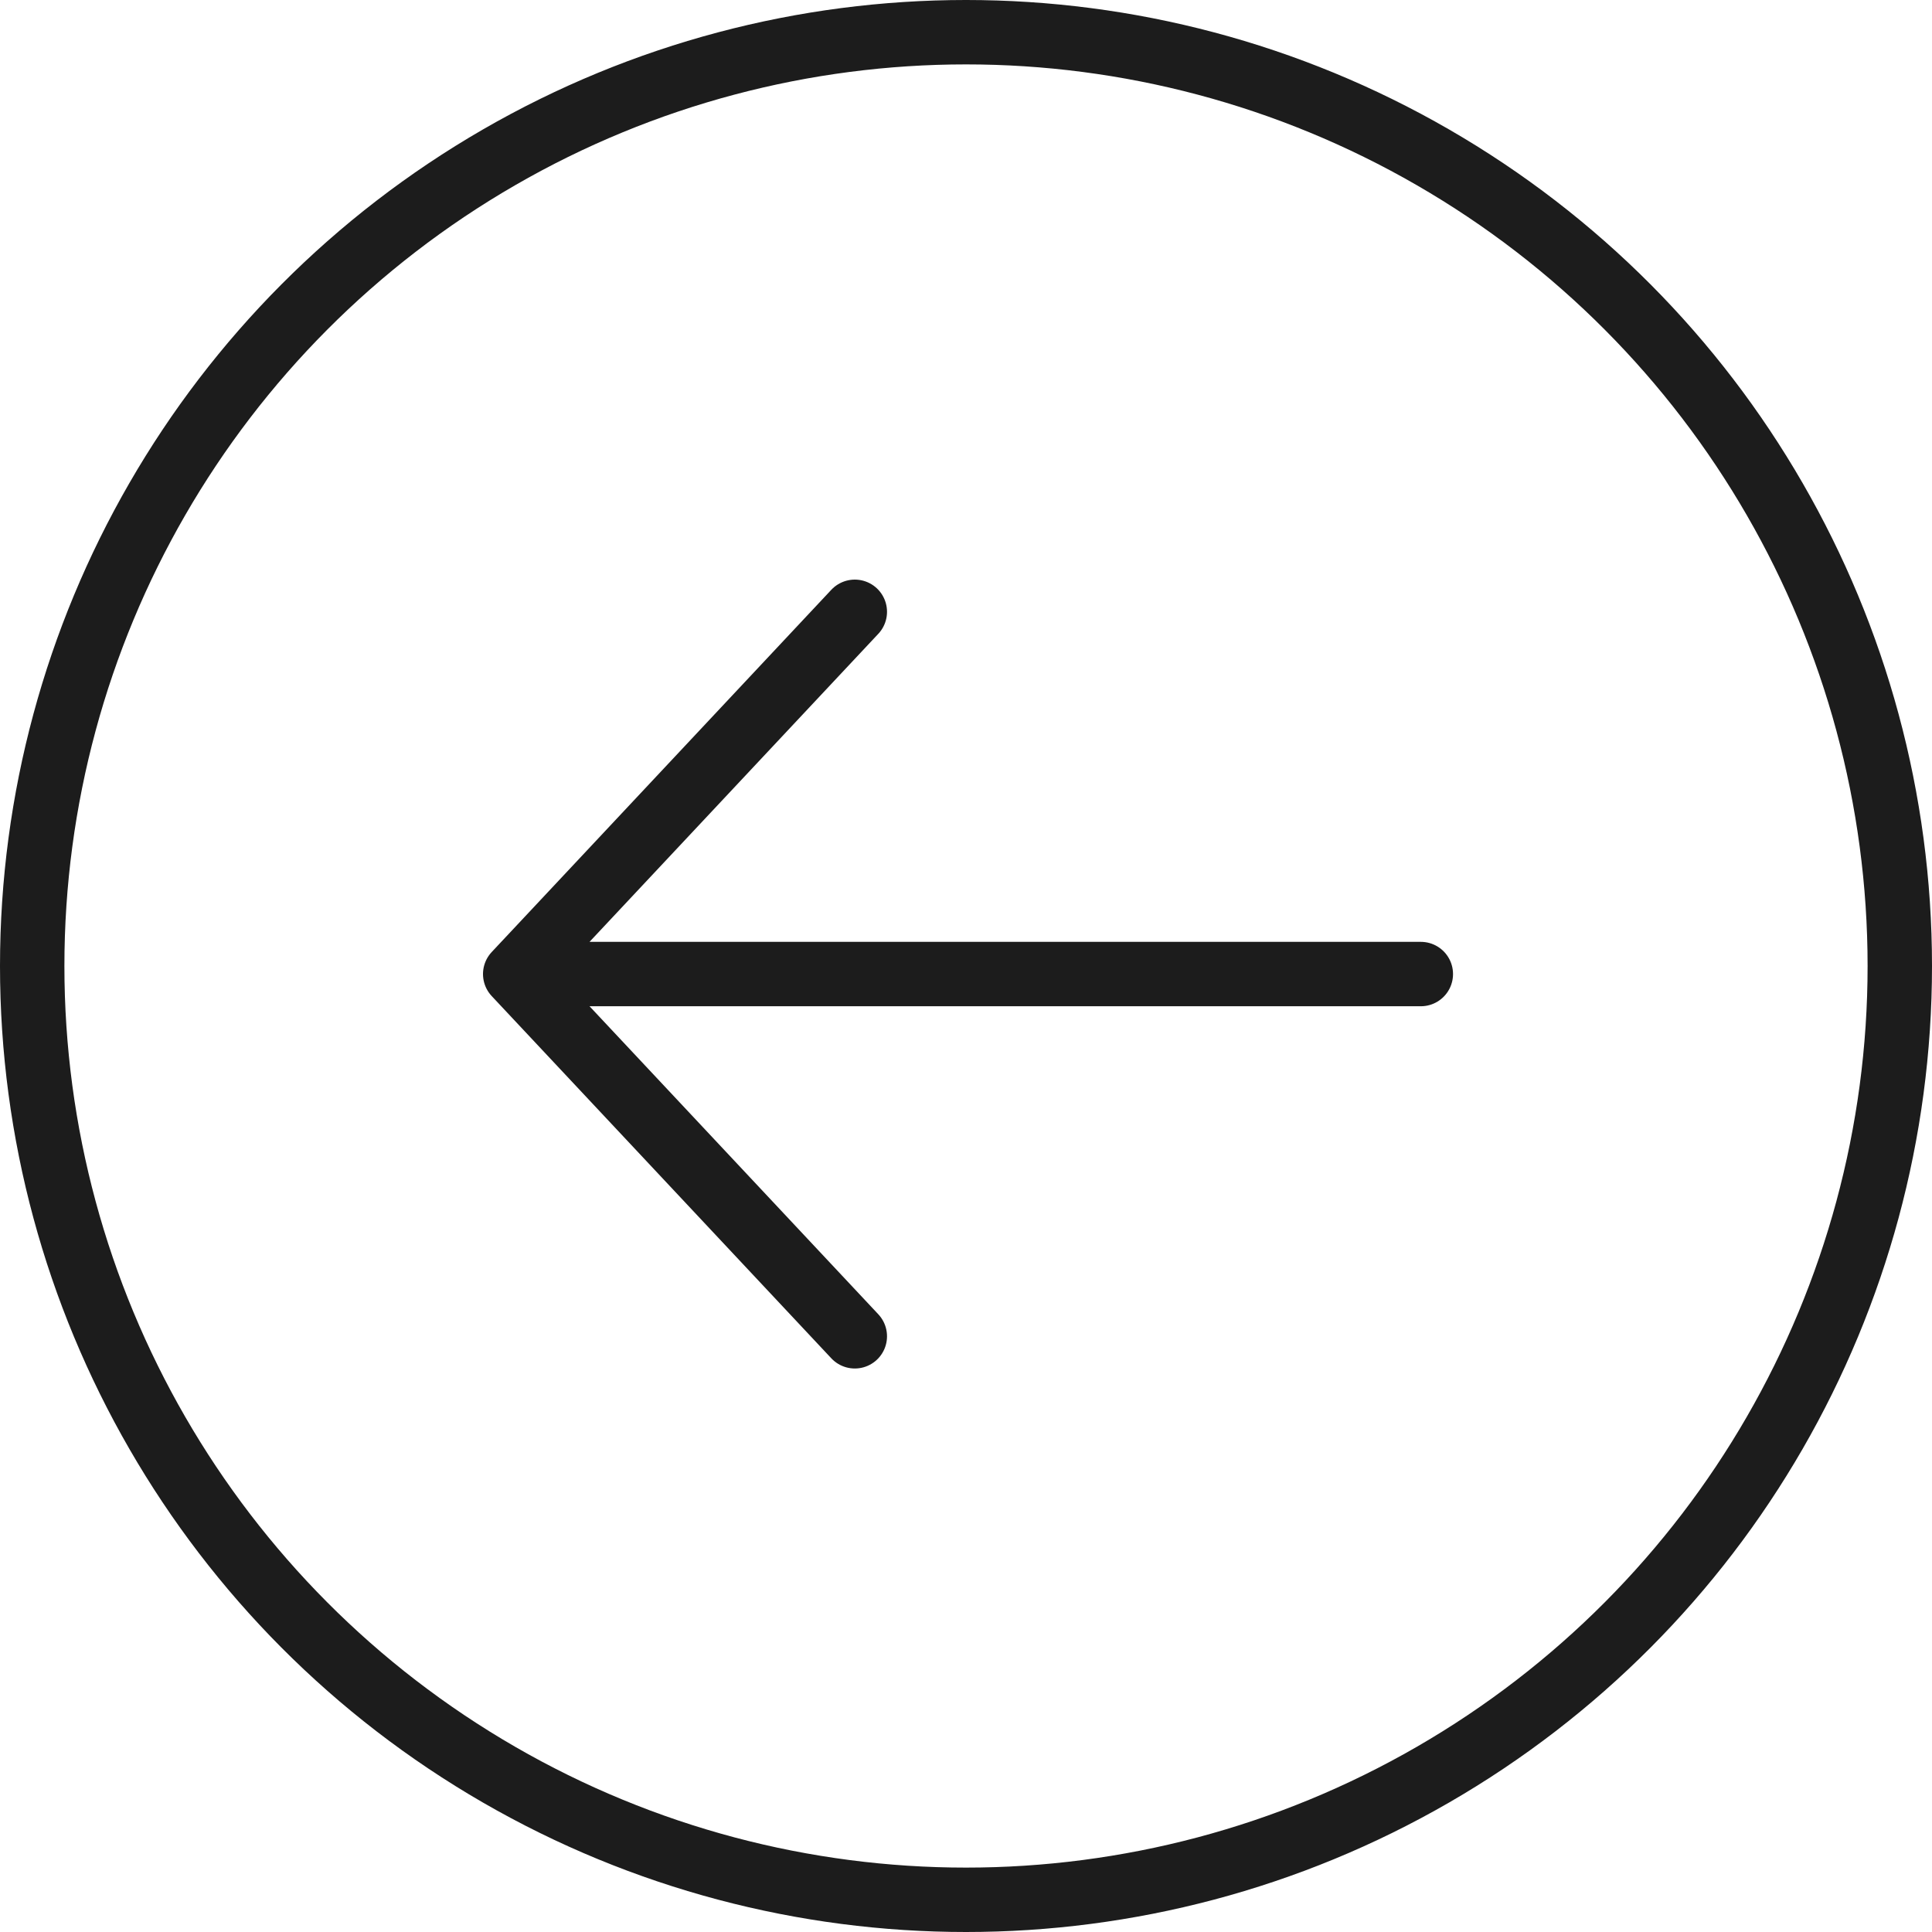 <svg width="60" height="60" viewBox="0 0 60 60" fill="none" xmlns="http://www.w3.org/2000/svg">
<path d="M44.125 30.25L16 30.25M16 30.25L26.547 41.5M16 30.25L26.547 19" stroke="#1C1C1C" stroke-width="2" stroke-linecap="round" stroke-linejoin="round"/>
<circle cx="30" cy="30" r="29" stroke="#1C1C1C" stroke-width="2"/>
</svg>
